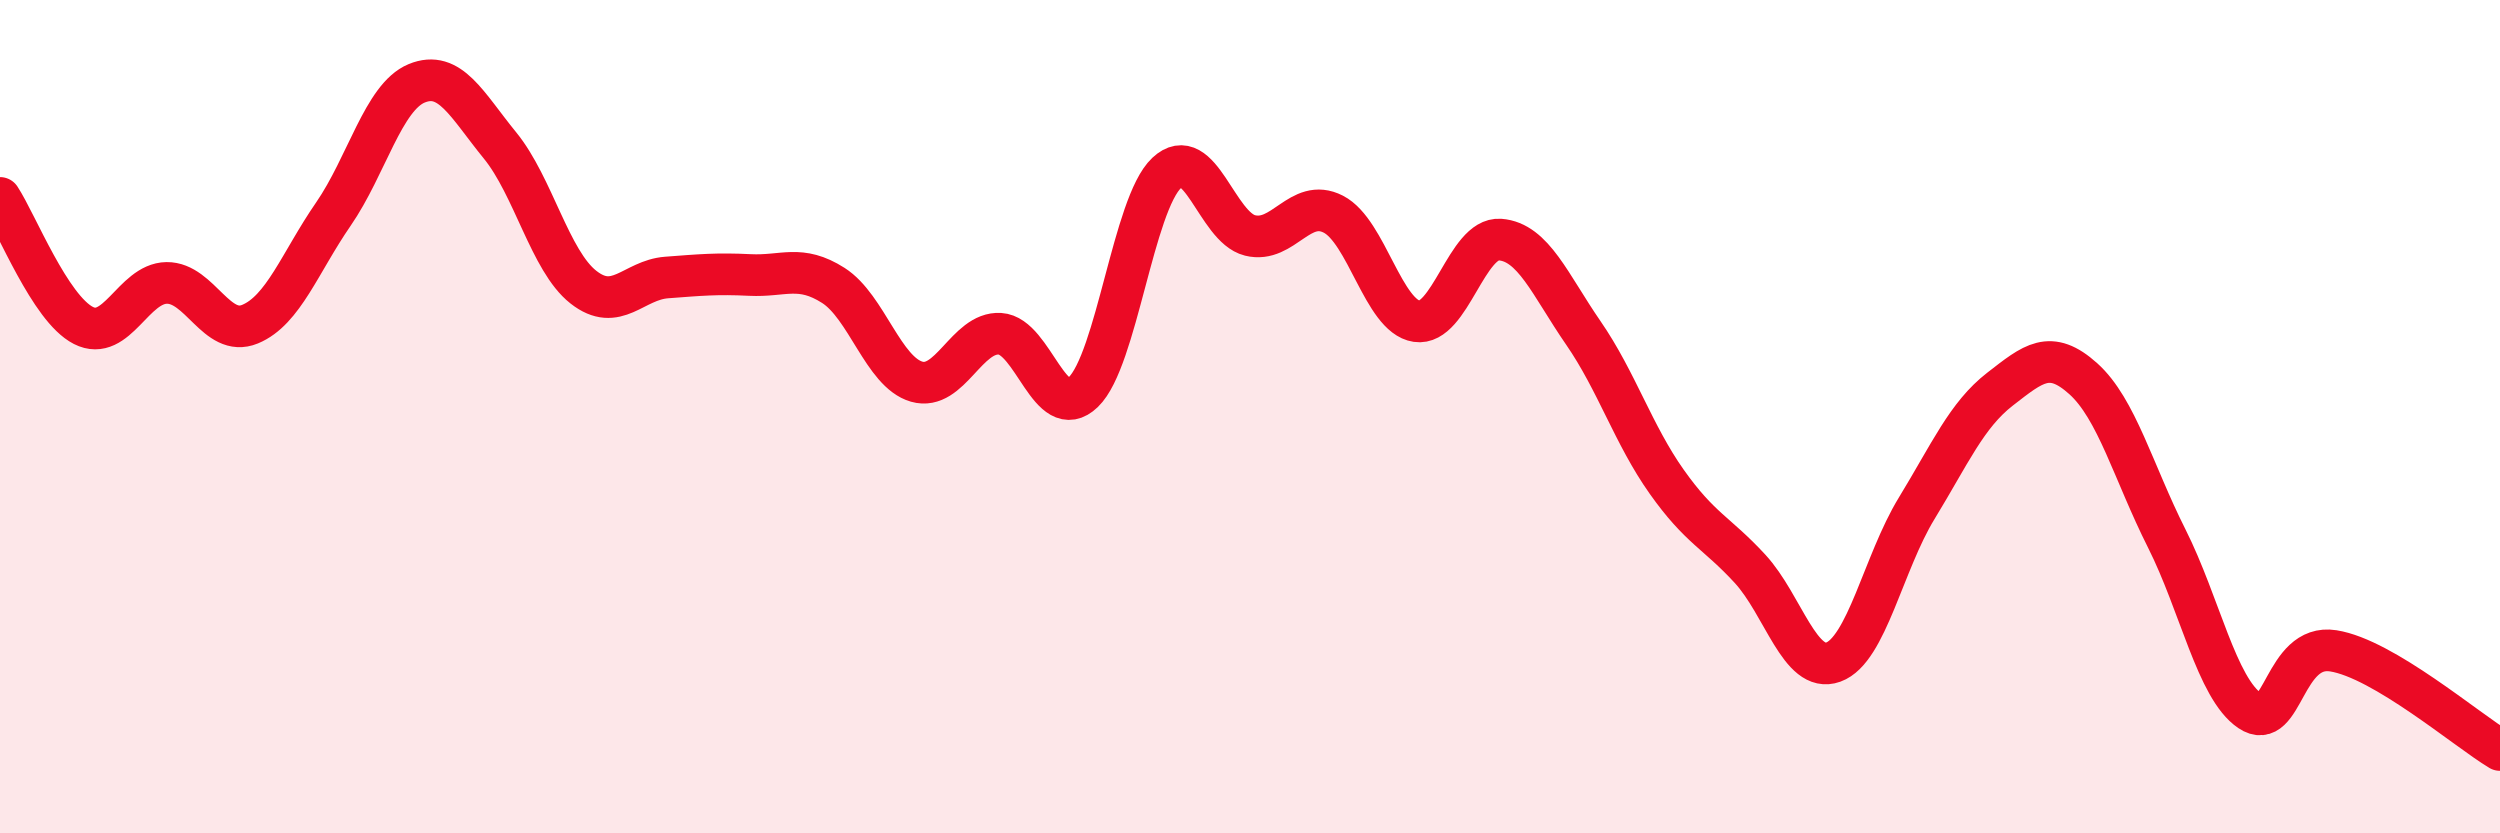 
    <svg width="60" height="20" viewBox="0 0 60 20" xmlns="http://www.w3.org/2000/svg">
      <path
        d="M 0,4.75 C 0.4,5.36 1.2,7.4 2,7.81 C 2.8,8.22 3.2,6.8 4,6.79 C 4.8,6.78 5.2,8.11 6,7.78 C 6.8,7.45 7.2,6.3 8,5.14 C 8.8,3.98 9.2,2.33 10,2 C 10.8,1.67 11.2,2.51 12,3.49 C 12.8,4.47 13.2,6.26 14,6.89 C 14.8,7.52 15.2,6.72 16,6.66 C 16.8,6.6 17.2,6.56 18,6.6 C 18.8,6.64 19.2,6.34 20,6.85 C 20.8,7.36 21.2,8.93 22,9.16 C 22.8,9.39 23.2,7.96 24,8.01 C 24.8,8.06 25.2,10.18 26,9.41 C 26.8,8.64 27.2,4.9 28,4.15 C 28.8,3.4 29.2,5.45 30,5.65 C 30.8,5.85 31.2,4.73 32,5.14 C 32.8,5.55 33.2,7.59 34,7.71 C 34.8,7.83 35.2,5.69 36,5.75 C 36.8,5.81 37.2,6.83 38,7.99 C 38.8,9.15 39.2,10.43 40,11.56 C 40.8,12.69 41.2,12.78 42,13.65 C 42.8,14.52 43.2,16.18 44,15.89 C 44.8,15.6 45.2,13.51 46,12.2 C 46.8,10.89 47.2,9.96 48,9.34 C 48.8,8.72 49.2,8.37 50,9.09 C 50.8,9.81 51.2,11.33 52,12.92 C 52.8,14.51 53.2,16.52 54,17.06 C 54.8,17.6 54.8,15.43 56,15.62 C 57.2,15.81 59.2,17.52 60,18L60 20L0 20Z"
        fill="#EB0A25"
        opacity="0.1"
        stroke-linecap="round"
        stroke-linejoin="round"
      />
      <path
        d="M 0,4.75 C 0.4,5.36 1.2,7.4 2,7.81 C 2.8,8.22 3.2,6.8 4,6.79 C 4.8,6.78 5.2,8.11 6,7.78 C 6.8,7.45 7.2,6.3 8,5.14 C 8.8,3.98 9.2,2.33 10,2 C 10.8,1.67 11.2,2.51 12,3.49 C 12.8,4.47 13.2,6.26 14,6.89 C 14.8,7.52 15.2,6.72 16,6.66 C 16.8,6.6 17.2,6.56 18,6.6 C 18.8,6.64 19.2,6.34 20,6.85 C 20.8,7.36 21.2,8.93 22,9.16 C 22.8,9.39 23.2,7.96 24,8.01 C 24.8,8.06 25.2,10.18 26,9.41 C 26.8,8.64 27.2,4.9 28,4.15 C 28.8,3.4 29.2,5.45 30,5.65 C 30.8,5.85 31.2,4.73 32,5.14 C 32.8,5.55 33.2,7.59 34,7.71 C 34.8,7.83 35.2,5.69 36,5.75 C 36.8,5.81 37.2,6.83 38,7.99 C 38.8,9.15 39.2,10.43 40,11.56 C 40.8,12.69 41.2,12.78 42,13.65 C 42.8,14.52 43.2,16.18 44,15.89 C 44.8,15.6 45.2,13.51 46,12.2 C 46.8,10.89 47.2,9.96 48,9.34 C 48.8,8.72 49.2,8.37 50,9.09 C 50.8,9.81 51.2,11.33 52,12.92 C 52.8,14.51 53.2,16.52 54,17.06 C 54.8,17.6 54.8,15.43 56,15.62 C 57.2,15.81 59.2,17.52 60,18"
        stroke="#EB0A25"
        stroke-width="1"
        fill="none"
        stroke-linecap="round"
        stroke-linejoin="round"
      />
    </svg>
  
